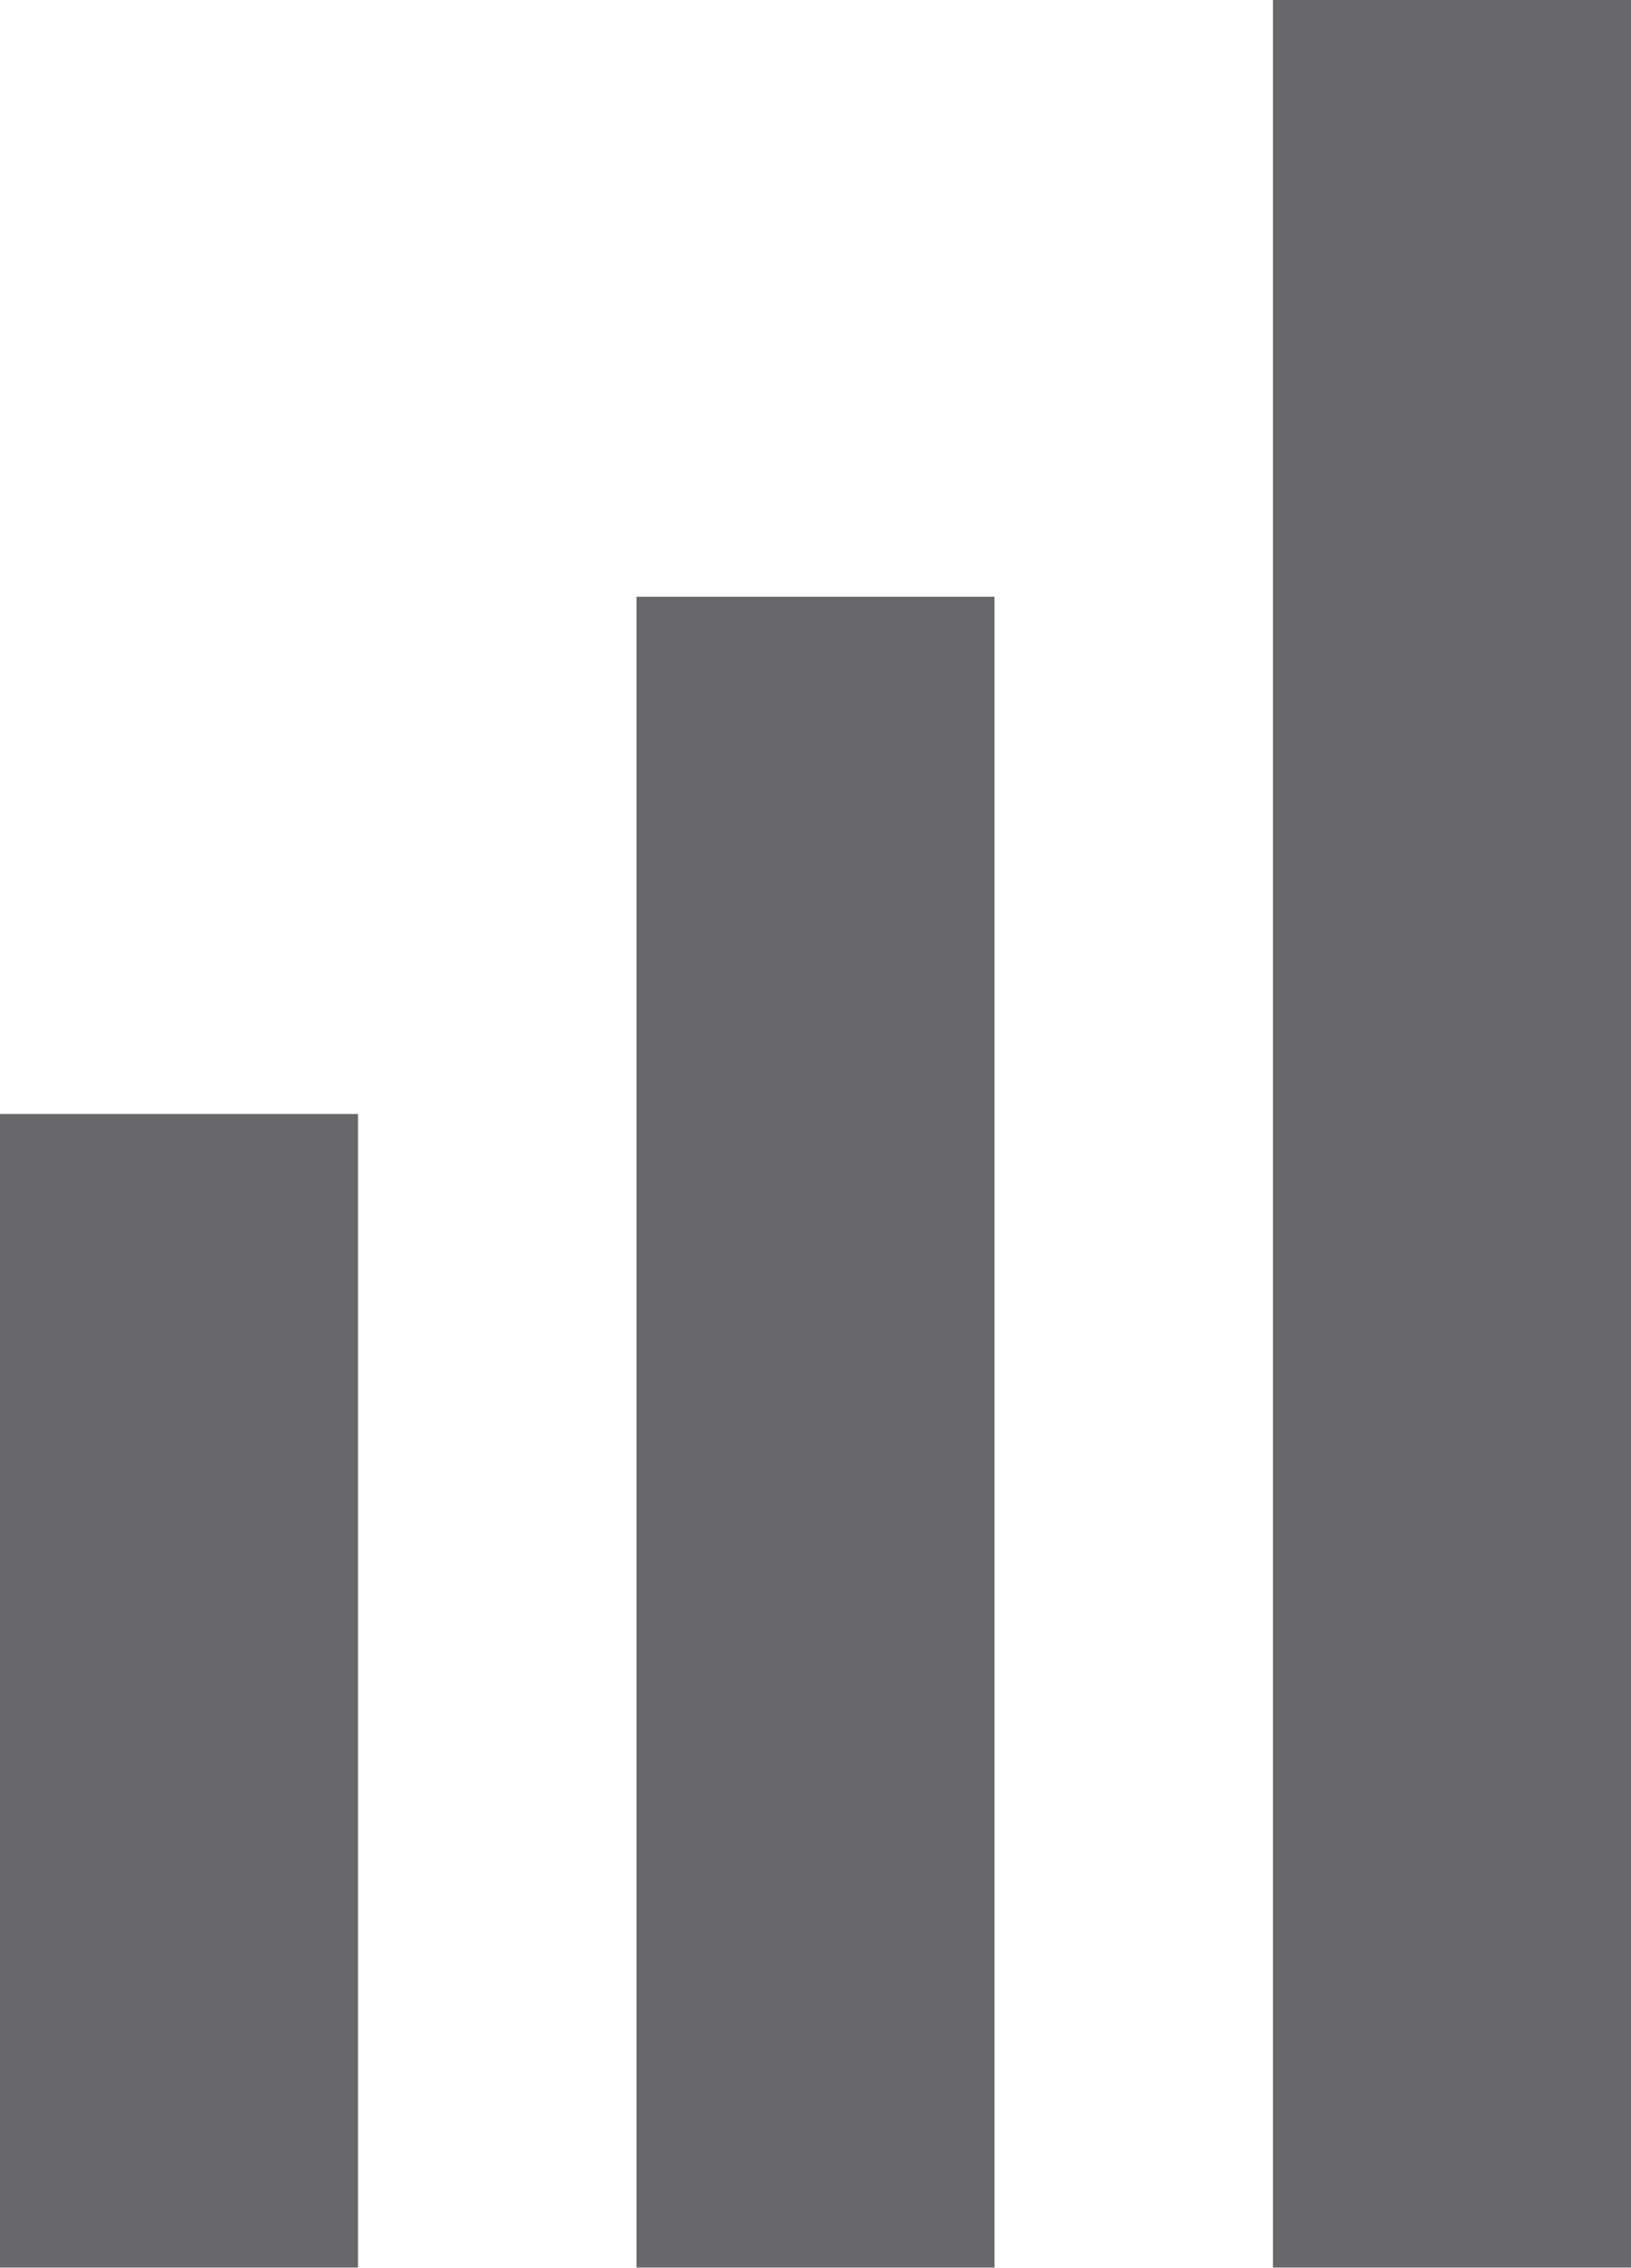 <svg xmlns="http://www.w3.org/2000/svg" xmlns:xlink="http://www.w3.org/1999/xlink" viewBox="0 0 41 57"><defs><clipPath id="clip-path"><rect width="41" height="57" fill="none"/></clipPath></defs><title>Asset 2</title><g id="Layer_2" data-name="Layer 2"><g id="Layer_1-2" data-name="Layer 1"><g opacity="0.8"><g clip-path="url(#clip-path)"><rect y="28" width="9" height="29" fill="#424143"/><rect x="16" y="15" width="9" height="42" fill="#424143"/><rect x="32" width="9" height="57" fill="#424143"/></g></g></g></g></svg>